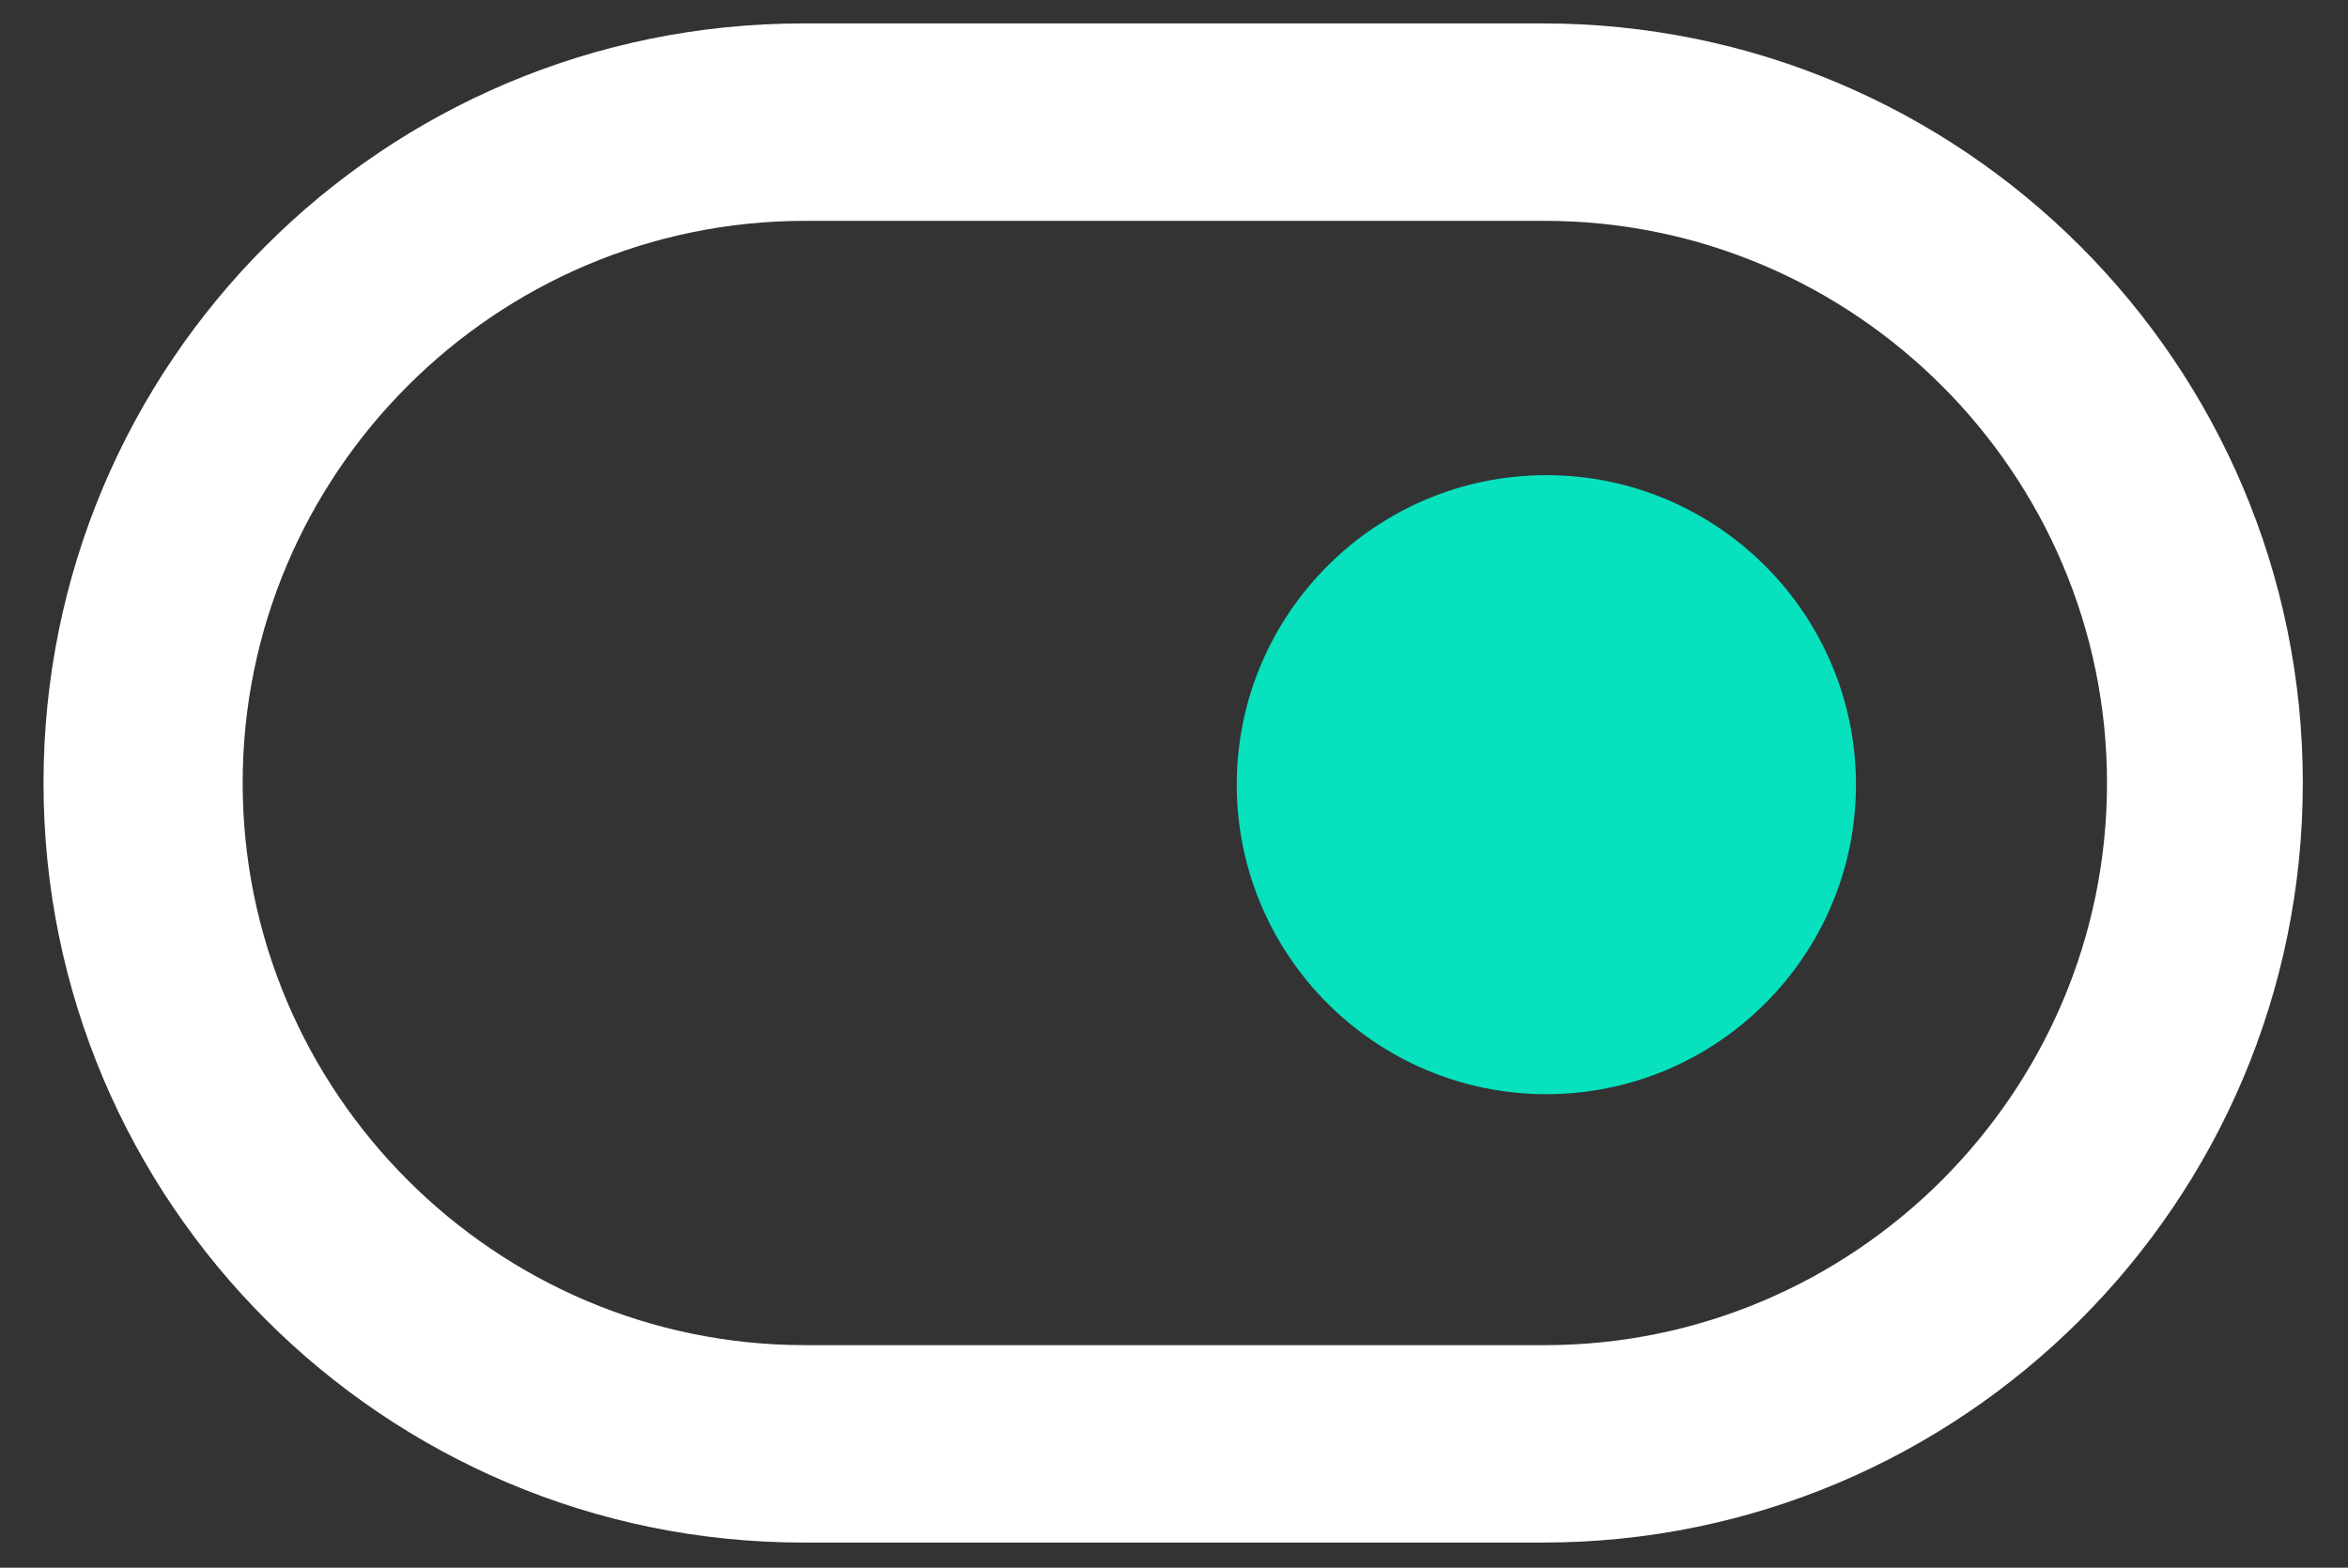 <?xml version="1.0" encoding="utf-8"?>
<!-- Generator: Adobe Illustrator 24.3.0, SVG Export Plug-In . SVG Version: 6.00 Build 0)  -->
<svg version="1.1" id="Layer_1" xmlns="http://www.w3.org/2000/svg" xmlns:xlink="http://www.w3.org/1999/xlink" x="0px" y="0px"
	 viewBox="0 0 140.3 93.7" style="enable-background:new 0 0 140.3 93.7;" xml:space="preserve">
<rect x="0" y="0" width="140.3" height="93.7" fill="#333333" stroke="none"/>
<style type="text/css">
	.st0{fill:#07E1BE;}
	.st1{fill:#FFFFFF;}
</style>
<g>
	<path class="st0" d="M92.4,65.4L92.4,65.4c-10.2,0-18.5-8.3-18.5-18.5l0,0c0-10.2,8.3-18.5,18.5-18.5l0,0
		c10.2,0,18.5,8.3,18.5,18.5l0,0C110.9,57.1,102.6,65.4,92.4,65.4z"/>
</g>
<g>
	<g>
		<g>
			<g>
				<path class="st1" d="M92.2,92.2H48c-25,0-45.4-20.3-45.4-45.4S22.9,1.4,48,1.4h44.2c25,0,45.4,20.3,45.4,45.4
					S117.2,92.2,92.2,92.2z M48.1,13.2c-18.5,0-33.6,15.1-33.6,33.6s15.1,33.6,33.6,33.6h44.2c18.5,0,33.6-15.1,33.6-33.6
					s-15.1-33.6-33.6-33.6C92.3,13.2,48.1,13.2,48.1,13.2z"/>
			</g>
		</g>
	</g>
</g>
</svg>
